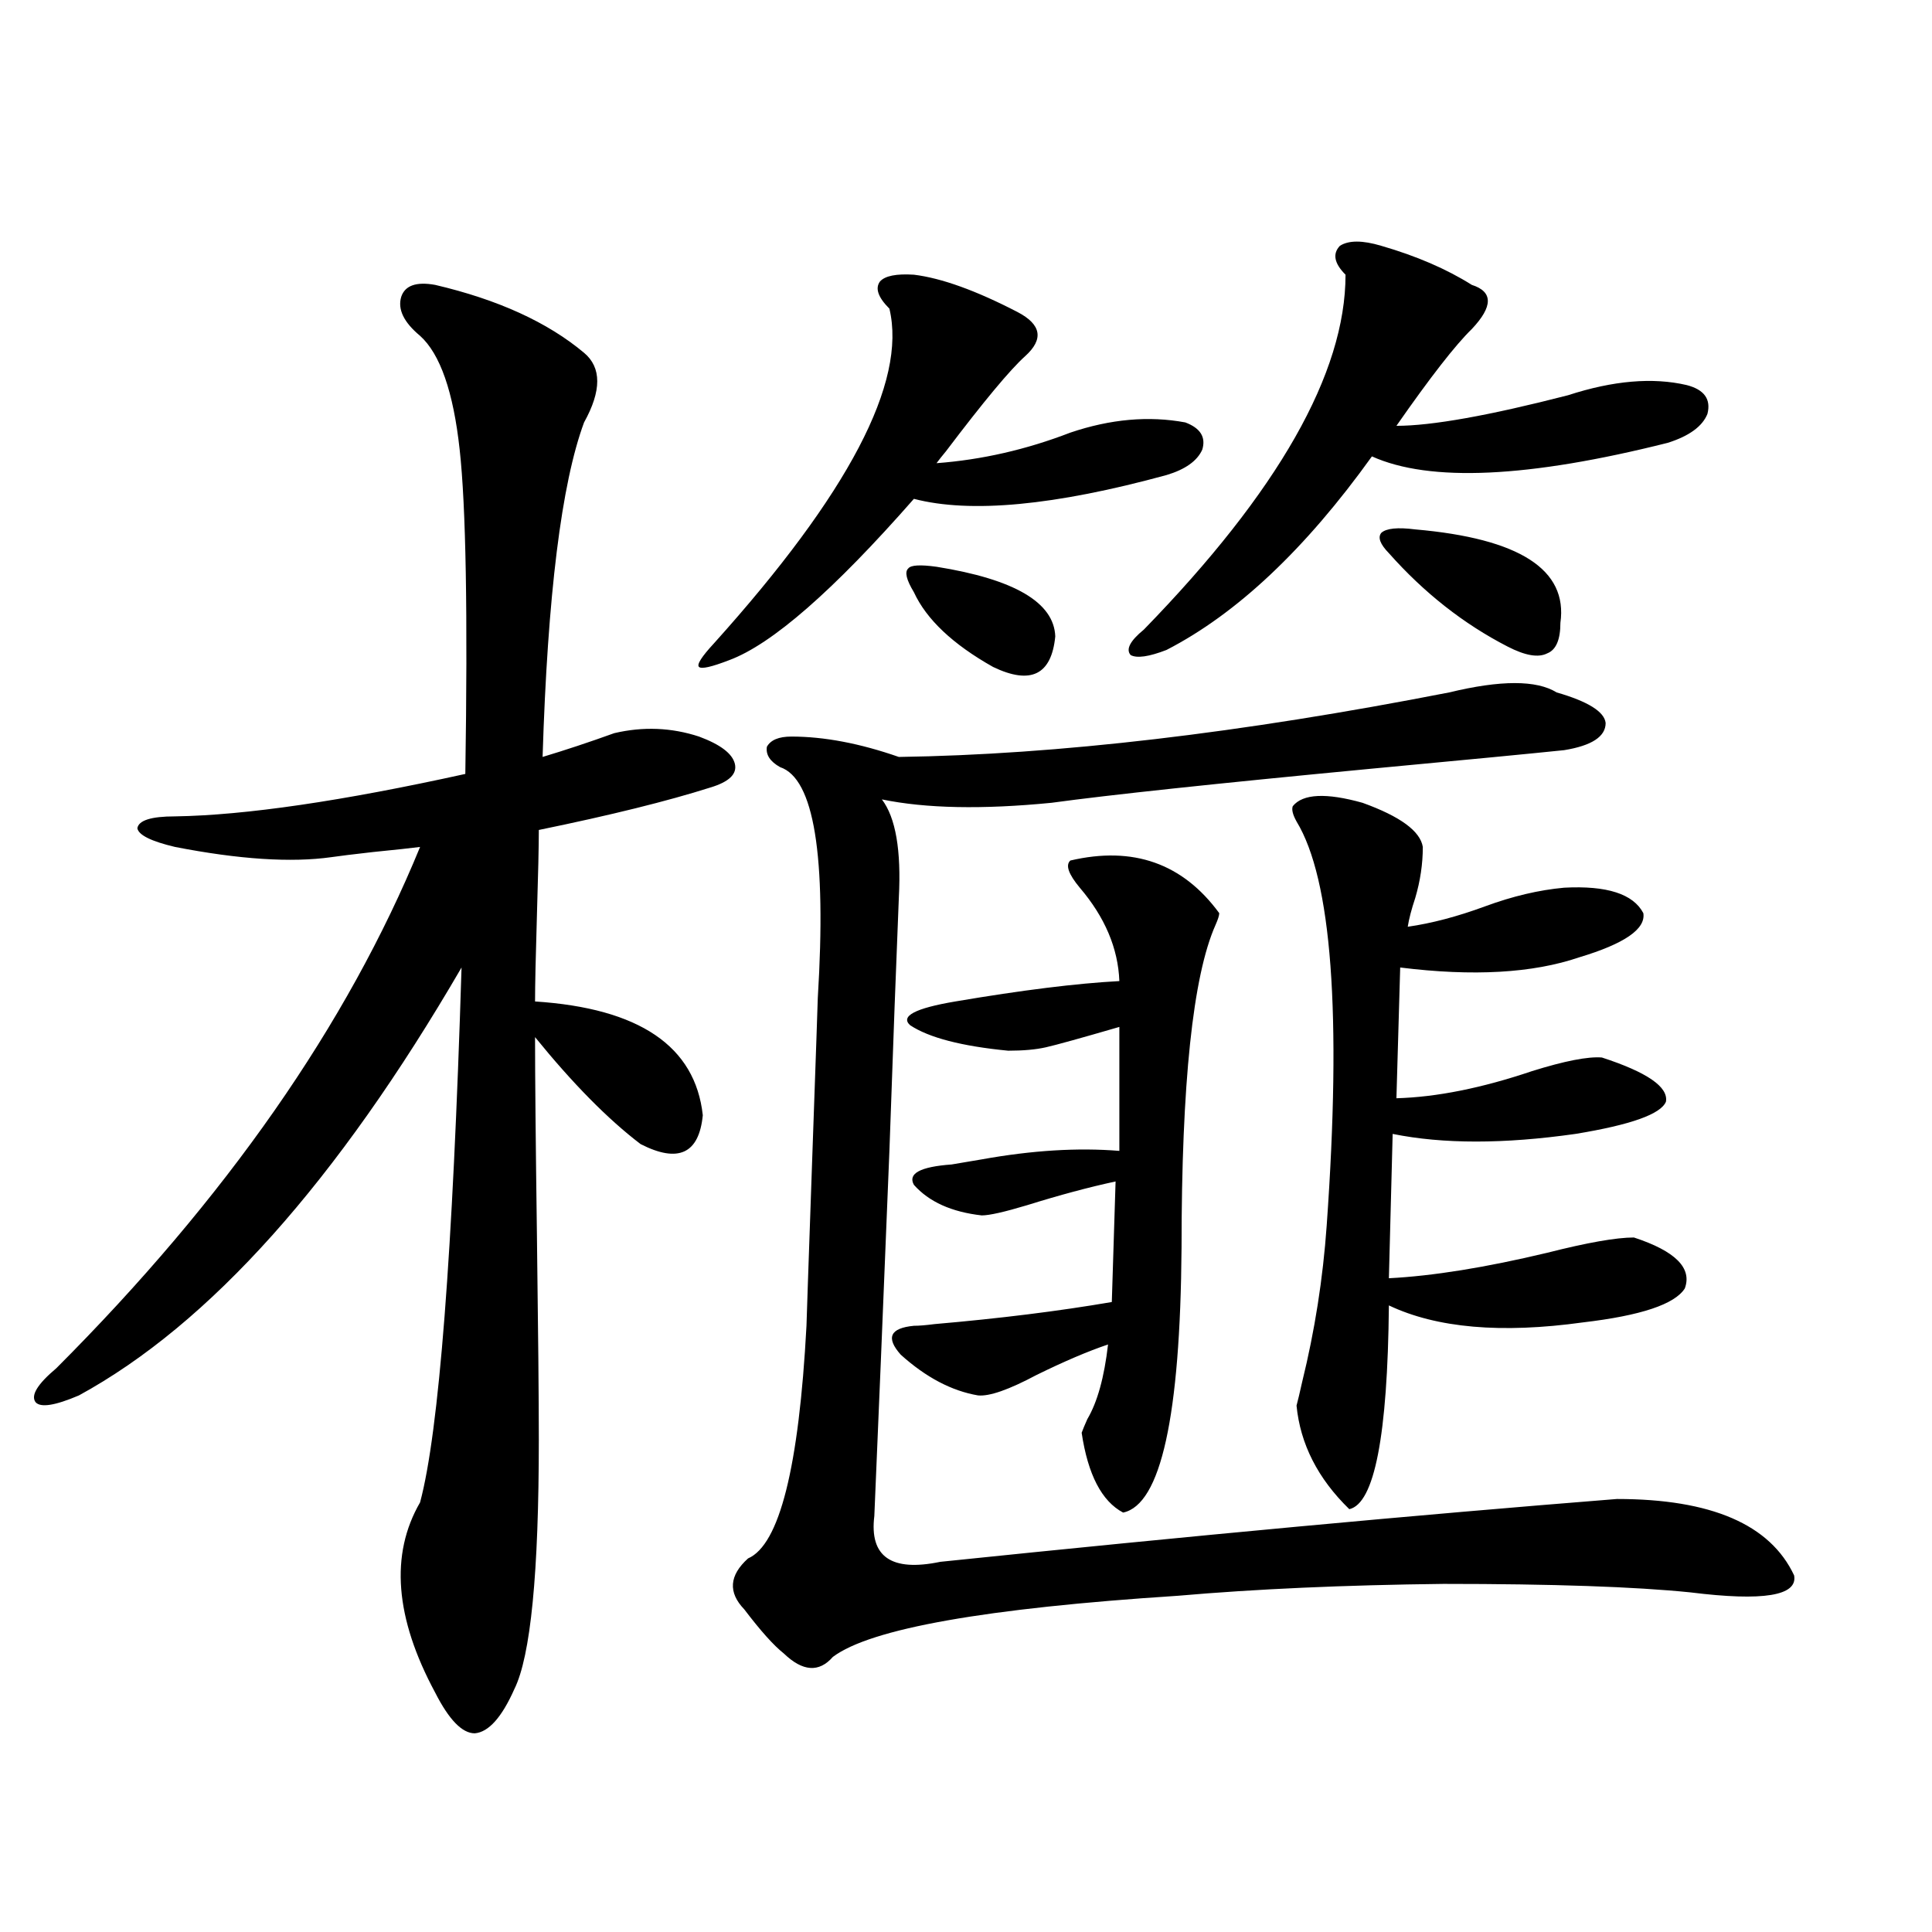 <?xml version="1.0" encoding="utf-8"?>
<!-- Generator: Adobe Illustrator 16.0.0, SVG Export Plug-In . SVG Version: 6.00 Build 0)  -->
<!DOCTYPE svg PUBLIC "-//W3C//DTD SVG 1.1//EN" "http://www.w3.org/Graphics/SVG/1.1/DTD/svg11.dtd">
<svg version="1.1" id="图层_1" xmlns="http://www.w3.org/2000/svg" xmlns:xlink="http://www.w3.org/1999/xlink" x="0px" y="0px"
	 width="1000px" height="1000px" viewBox="0 0 1000 1000" enable-background="new 0 0 1000 1000" xml:space="preserve">
<path d="M225.238,147.457c32.515,7.622,58.2,19.336,77.071,35.156c9.101,7.622,9.101,19.638,0,36.035
	c-11.707,31.641-18.871,89.36-21.463,173.145c11.707-3.516,24.055-7.608,37.072-12.305c14.954-3.516,29.588-2.925,43.901,1.758
	c11.052,4.106,17.226,8.789,18.536,14.063c1.296,5.273-2.927,9.38-12.683,12.305c-22.118,7.031-51.706,14.365-88.778,21.973
	c0,8.212-0.335,22.852-0.976,43.945c-0.655,21.684-0.976,36.626-0.976,44.824c53.978,3.516,82.925,23.154,86.827,58.887
	c-1.951,19.927-12.683,24.912-32.194,14.941c-16.92-12.881-35.121-31.338-54.633-55.371c0,19.927,0.32,54.204,0.976,102.832
	c0.641,49.219,0.976,84.375,0.976,105.469c0,69.145-4.237,112.198-12.683,129.199c-6.509,14.639-13.338,22.261-20.487,22.852
	c-6.509,0-13.338-7.031-20.487-21.094c-20.822-38.672-23.414-71.48-7.805-98.438c9.756-36.323,16.905-128.609,21.463-276.855
	C174.508,611.52,108.488,685.348,40.853,722.262c-12.362,5.273-19.847,6.455-22.438,3.516c-2.606-3.516,0.976-9.366,10.731-17.578
	c87.803-87.891,150.561-177.827,188.288-269.824c-4.558,0.591-12.683,1.469-24.39,2.637c-10.411,1.181-17.561,2.06-21.463,2.637
	c-20.822,2.939-47.804,1.181-80.974-5.273c-12.362-2.925-18.871-6.152-19.512-9.668c0.641-4.092,7.149-6.152,19.512-6.152
	c36.417-0.577,86.492-7.91,150.24-21.973c1.296-82.617,0.32-138.565-2.927-167.871c-3.262-29.883-10.091-49.507-20.487-58.887
	c-8.46-7.031-11.707-13.76-9.756-20.215C209.629,147.76,215.482,145.699,225.238,147.457z M473.037,142.184
	c14.299,1.758,32.194,8.212,53.657,19.336c12.348,6.455,13.658,14.063,3.902,22.852c-7.805,7.031-21.463,23.442-40.975,49.219
	c-1.951,2.348-3.582,4.395-4.878,6.152c23.414-1.758,46.493-7.031,69.267-15.82c20.808-7.031,40.64-8.789,59.511-5.273
	c7.805,2.939,10.731,7.622,8.78,14.063c-2.606,5.864-8.78,10.259-18.536,13.184c-57.895,15.82-101.461,19.927-130.729,12.305
	c-41.63,47.461-73.504,75.298-95.607,83.496c-9.115,3.516-14.313,4.697-15.609,3.516c-1.311-1.167,1.296-5.273,7.805-12.305
	c69.587-77.344,99.83-135.049,90.729-173.145c-5.854-5.85-7.484-10.547-4.878-14.063
	C458.068,142.774,463.922,141.607,473.037,142.184z M750.104,358.395c26.661-6.441,45.197-6.441,55.608,0
	c16.25,4.697,24.71,9.97,25.365,15.82c0,7.031-7.164,11.728-21.463,14.063c-16.92,1.758-50.41,4.985-100.485,9.668
	c-79.998,7.622-134.966,13.486-164.874,17.578c-35.776,3.516-65.044,2.939-87.803-1.758c7.149,9.38,10.076,26.367,8.78,50.977
	c-1.311,31.641-2.927,75.298-4.878,130.957c-3.262,80.859-5.854,143.852-7.805,188.965c-2.606,21.094,8.78,29.004,34.146,23.73
	c130.073-13.472,246.823-24.307,350.235-32.52c48.779,0,79.343,13.184,91.705,39.551c1.951,10.547-15.944,13.486-53.657,8.789
	c-28.627-2.925-71.218-4.395-127.802-4.395c-51.386,0.591-97.238,2.637-137.558,6.152c-99.51,6.455-159.021,16.988-178.532,31.641
	c-7.164,8.198-15.609,7.608-25.365-1.758c-5.213-4.106-12.042-11.728-20.487-22.852c-8.46-8.789-7.805-17.578,1.951-26.367
	c16.25-7.031,26.341-47.159,30.243-120.41c0-1.167,0.976-29.581,2.927-85.254c1.951-55.069,2.927-83.194,2.927-84.375
	c4.543-73.828-1.951-113.667-19.512-119.531c-5.213-2.925-7.484-6.441-6.829-10.547c1.951-3.516,6.174-5.273,12.683-5.273
	c16.905,0,35.441,3.516,55.608,10.547C547.182,390.626,642.134,379.489,750.104,358.395z M554.011,445.406
	c32.515-7.608,58.2,1.469,77.071,27.246c0,1.181-0.655,3.227-1.951,6.152c-11.707,26.367-17.561,82.041-17.561,166.992
	c-0.655,87.314-10.731,133.017-30.243,137.109c-11.066-5.85-18.216-19.624-21.463-41.309c0.641-1.758,1.616-4.092,2.927-7.031
	c5.198-8.789,8.78-21.67,10.731-38.672c-10.411,3.516-22.773,8.789-37.072,15.82c-14.313,7.622-24.39,11.137-30.243,10.547
	c-13.658-2.334-26.996-9.366-39.999-21.094c-7.805-8.789-5.533-13.76,6.829-14.941c2.592,0,6.174-0.288,10.731-0.879
	c33.811-2.925,64.389-6.729,91.705-11.426l1.951-62.402c-13.658,2.939-28.947,7.031-45.853,12.305
	c-11.707,3.516-19.512,5.273-23.414,5.273c-15.609-1.758-27.316-7.031-35.121-15.82c-3.262-5.85,3.247-9.366,19.512-10.547
	c3.247-0.577,8.445-1.456,15.609-2.637c26.006-4.683,49.755-6.152,71.218-4.395v-64.16c-20.167,5.864-32.85,9.38-38.048,10.547
	c-5.213,1.181-11.707,1.758-19.512,1.758c-24.069-2.334-40.975-6.729-50.73-13.184c-5.213-4.683,2.592-8.789,23.414-12.305
	c34.466-5.85,62.758-9.366,84.876-10.547c-0.655-16.988-7.484-33.096-20.487-48.34C553.035,452.438,551.404,447.755,554.011,445.406
	z M484.744,293.356c40.319,6.455,60.807,18.457,61.462,36.035c-1.951,19.927-12.683,25.2-32.194,15.82
	c-20.822-11.714-34.48-24.609-40.975-38.672c-3.902-6.441-4.878-10.547-2.927-12.305
	C471.406,292.477,476.284,292.188,484.744,293.356z M714.982,127.242c18.201,5.273,33.811,12.016,46.828,20.215
	c11.052,3.516,11.052,11.137,0,22.852c-8.46,8.212-21.463,24.912-39.023,50.098c18.201,0,47.804-5.273,88.778-15.82
	c23.414-7.608,43.901-9.366,61.462-5.273c9.101,2.348,12.683,7.333,10.731,14.941c-2.606,6.455-9.436,11.426-20.487,14.941
	c-72.193,18.169-123.259,20.517-153.167,7.031c-34.48,48.052-69.922,81.45-106.339,100.195c-9.115,3.516-15.289,4.395-18.536,2.637
	c-2.606-2.925-0.335-7.32,6.829-13.184c69.587-71.48,104.388-132.715,104.388-183.691c-5.854-5.85-6.829-10.835-2.927-14.941
	C698.063,124.317,705.227,124.317,714.982,127.242z M669.13,417.281c5.198-6.441,17.226-7.031,36.097-1.758
	c19.512,7.031,29.908,14.653,31.219,22.852c0,8.789-1.311,17.578-3.902,26.367c-1.951,5.864-3.262,10.849-3.902,14.941
	c12.348-1.758,25.686-5.273,39.999-10.547c14.299-5.273,27.957-8.487,40.975-9.668c22.104-1.167,35.762,3.227,40.975,13.184
	c1.296,8.212-9.756,15.82-33.17,22.852c-24.069,8.212-54.968,9.97-92.681,5.273l-1.951,67.676
	c20.808-0.577,44.222-5.273,70.242-14.063c16.905-5.273,28.933-7.608,36.097-7.031c23.414,7.622,34.466,15.244,33.17,22.852
	c-2.606,6.455-18.216,12.016-46.828,16.699c-37.072,5.273-68.626,5.273-94.632,0l-1.951,74.707
	c22.759-1.167,50.075-5.562,81.949-13.184c20.808-5.273,35.762-7.91,44.877-7.91c21.463,7.031,30.243,15.82,26.341,26.367
	c-5.213,8.212-22.773,14.063-52.682,17.578c-42.285,5.864-75.775,2.939-100.485-8.789c-0.655,67.387-7.484,102.544-20.487,105.469
	c-16.265-15.82-25.365-33.687-27.316-53.613c0.641-2.334,1.616-6.441,2.927-12.305c6.494-26.367,10.731-53.311,12.683-80.859
	c7.805-109.561,2.592-179.297-15.609-209.18C669.13,421.676,668.475,419.039,669.13,417.281z M732.543,274.02
	c53.978,4.697,79.022,20.805,75.12,48.34c0,8.789-2.286,14.063-6.829,15.82c-4.558,2.348-11.387,1.181-20.487-3.516
	c-22.773-11.714-43.261-27.823-61.462-48.34c-4.558-4.683-5.854-8.198-3.902-10.547C717.574,273.443,723.428,272.853,732.543,274.02
	z"/>
</svg>
